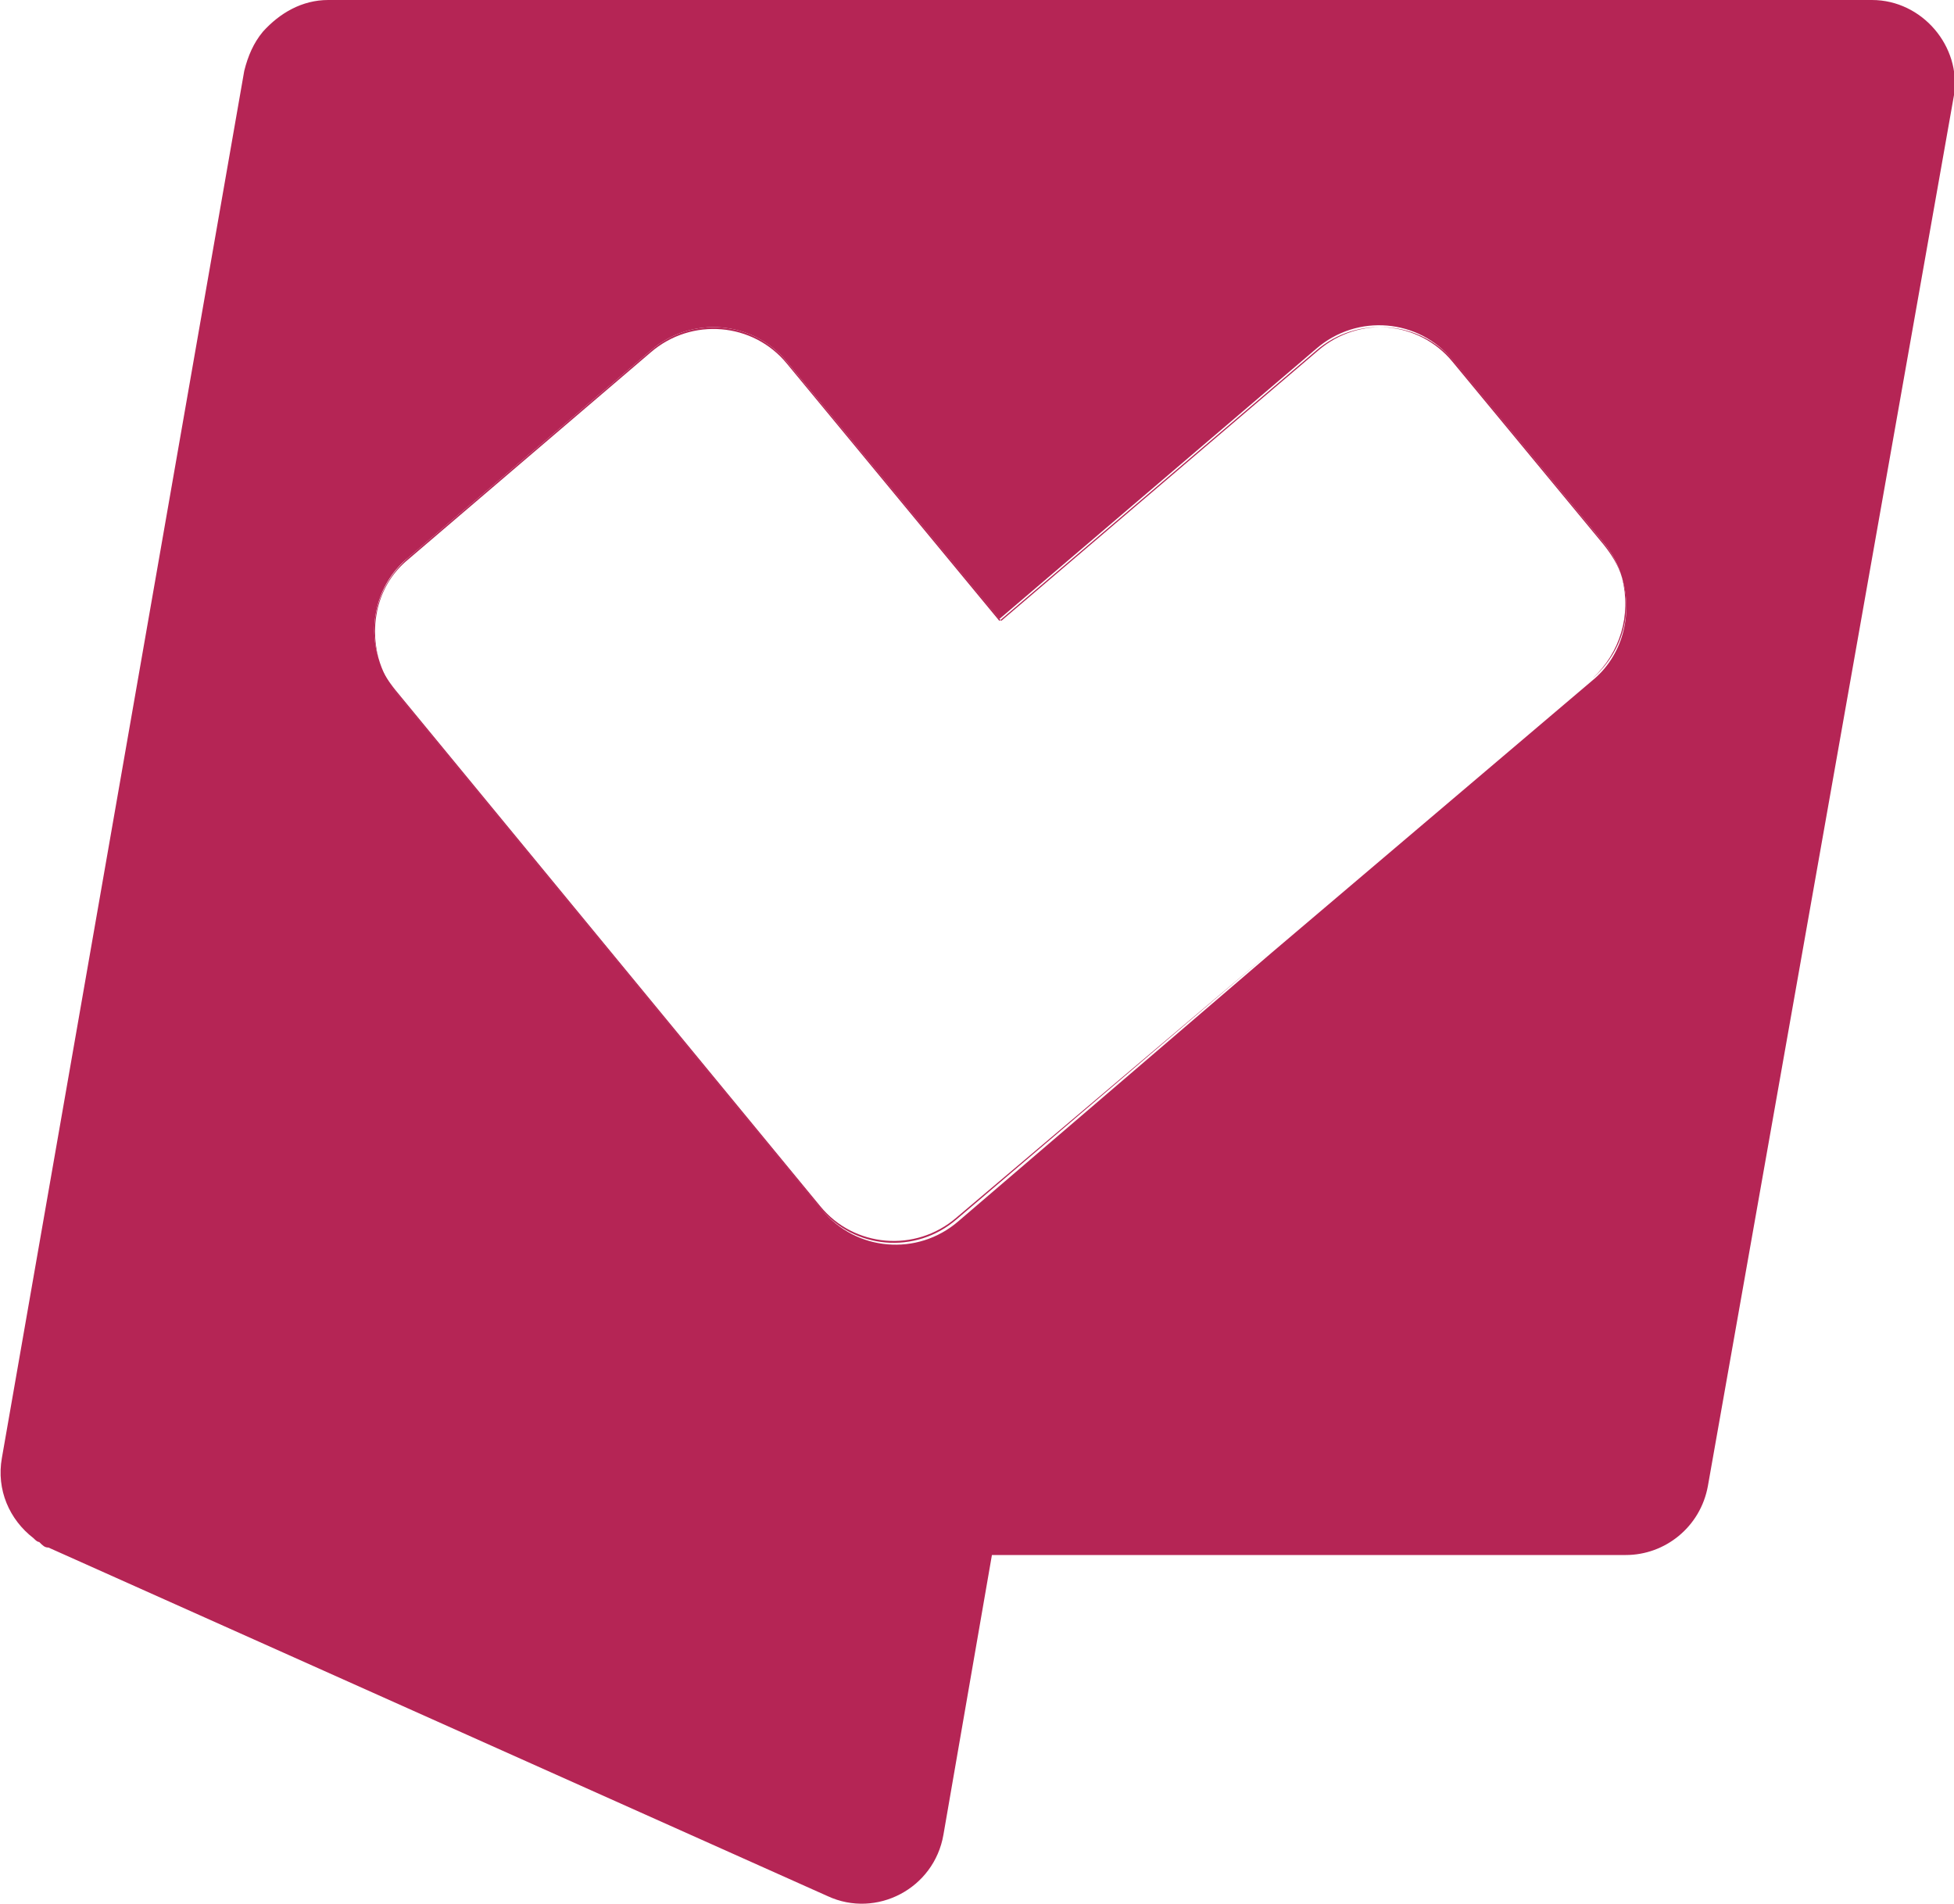 <svg xmlns="http://www.w3.org/2000/svg" xmlns:xlink="http://www.w3.org/1999/xlink" id="Layer_1" x="0px" y="0px" viewBox="0 0 104.8 102.1" style="enable-background:new 0 0 104.8 102.1;" xml:space="preserve"> <style type="text/css"> .st0{fill:#B52555;} </style> <g> <path class="st0" d="M21.9,30l13-11.1c2.2-1.9,5.5-1.6,7.3,0.6l11.4,13.8l17-14.5c2.2-1.9,5.5-1.6,7.3,0.6l8.1,9.8 c0.4,0.5,0.8,1.1,1,1.8c-0.2-0.7-0.5-1.3-1-1.9L78,19.4c-1.8-2.2-5.1-2.5-7.3-0.6l-17,14.5L42.2,19.4c-1.8-2.2-5.1-2.5-7.3-0.6 l-13,11.1c-1.6,1.4-2.2,3.5-1.6,5.4C19.8,33.4,20.3,31.3,21.9,30z"></path> <path class="st0" d="M100.4,0H17.6c-1.4,0-2.6,0.7-3.5,1.7c-0.5,0.6-0.8,1.3-1,2.1L0.1,78.2c-0.3,1.7,0.4,3.3,1.7,4.3 c0.1,0.1,0.2,0.2,0.3,0.2C2.3,82.9,2.4,83,2.6,83l0,0l41.8,18.7c2.6,1.2,5.7-0.4,6.2-3.3l2.6-15h34c2.1,0,4-1.5,4.4-3.7l13.2-74.6 C105.2,2.5,103.1,0,100.4,0z M85.4,36.5L68.2,51.1h0L51.4,65.5c-2.2,1.9-5.5,1.6-7.3-0.6L21.3,37.2c-0.5-0.6-0.8-1.2-1-1.9 c-0.6-1.9,0-4.1,1.6-5.4l13-11.1c2.2-1.9,5.5-1.6,7.3,0.6l11.4,13.8l17-14.5c2.2-1.9,5.5-1.6,7.3,0.6l8.1,9.8 c0.5,0.6,0.8,1.2,1,1.9C87.6,33,87,35.2,85.4,36.5z"></path> <path class="st0" d="M85.4,36.4L68.2,51h0L51.3,65.3c-2.2,1.9-5.5,1.6-7.3-0.6L21.2,37c-0.4-0.5-0.8-1.1-1-1.8 c0.2,0.7,0.5,1.3,1,1.9L44,64.8c1.8,2.2,5.1,2.5,7.3,0.6l16.9-14.4h0l17.2-14.6c1.6-1.4,2.2-3.5,1.6-5.4C87.5,33,86.9,35,85.4,36.4 z"></path> </g> </svg>